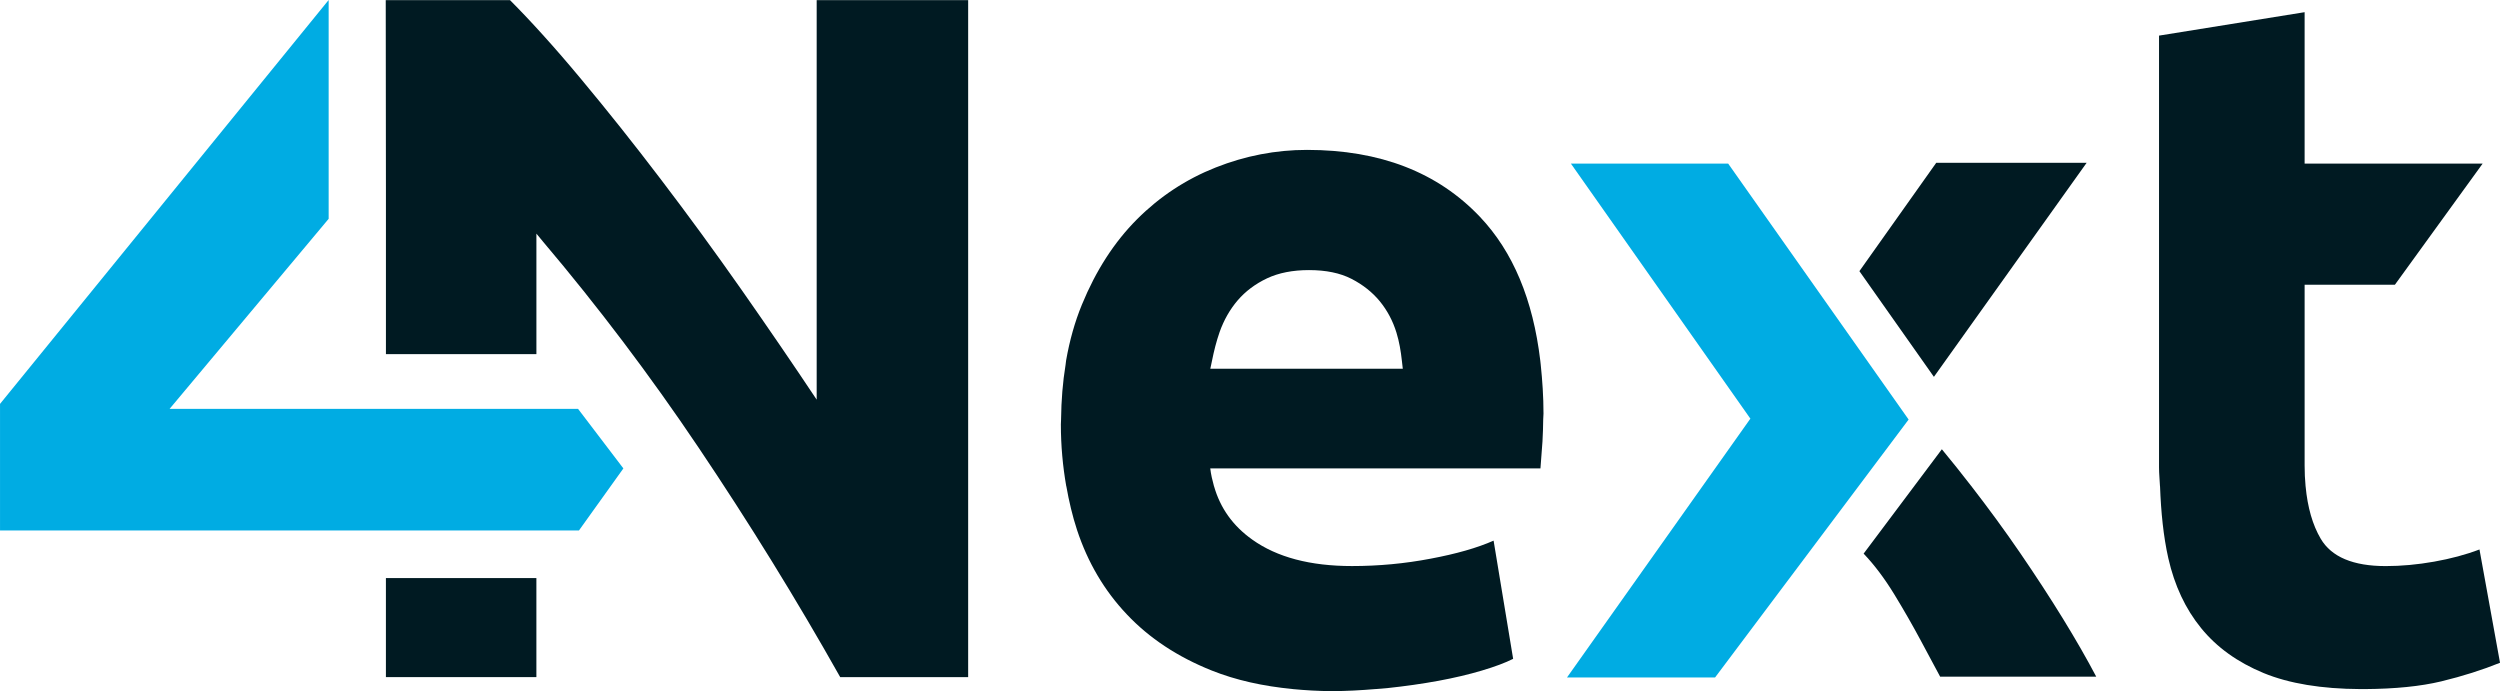 <?xml version="1.0" encoding="UTF-8" standalone="no"?>
<svg
   xmlns:dc="http://purl.org/dc/elements/1.1/"
   xmlns:cc="http://creativecommons.org/ns#"
   xmlns:rdf="http://www.w3.org/1999/02/22-rdf-syntax-ns#"
   xmlns:svg="http://www.w3.org/2000/svg"
   xmlns="http://www.w3.org/2000/svg"
   xmlns:sodipodi="http://sodipodi.sourceforge.net/DTD/sodipodi-0.dtd"
   xmlns:inkscape="http://www.inkscape.org/namespaces/inkscape"
   sodipodi:docname="4n_logo.svg"
   inkscape:version="1.0.1 (0767f8302a, 2020-10-17)"
   id="svg178"
   version="1.1"
   viewBox="0 0 129.953 35.926"
   height="35.926mm"
   width="129.953mm">
  <defs
     id="defs172" />
  <sodipodi:namedview
     inkscape:window-maximized="1"
     inkscape:window-y="27"
     inkscape:window-x="0"
     inkscape:window-height="1016"
     inkscape:window-width="1920"
     showgrid="false"
     inkscape:document-rotation="0"
     inkscape:current-layer="layer1"
     inkscape:document-units="mm"
     inkscape:cy="310.53683"
     inkscape:cx="279.47313"
     inkscape:zoom="0.33544944"
     inkscape:pageshadow="2"
     inkscape:pageopacity="0.0"
     borderopacity="1.0"
     bordercolor="#666666"
     pagecolor="#ffffff"
     id="base"
     fit-margin-top="0"
     fit-margin-left="0"
     fit-margin-right="0"
     fit-margin-bottom="0" />
  <g
     id="layer1"
     inkscape:groupmode="layer"
     inkscape:label="Layer 1"
     transform="translate(-31.889,-66.004)">
    <g
       transform="translate(-90.597,39.41)"
       id="g153">
      <path
         inkscape:connector-curvature="0"
         id="path3655"
         style="fill:#001a22;fill-opacity:1;fill-rule:nonzero;stroke:none;stroke-width:0.331"
         d="m 185.399,45.761 c 0.014,-0.068 0.031,-0.132 0.043,-0.2 0.014,-0.079 0.033,-0.154 0.048,-0.227 0.1,-0.499 0.223,-0.992 0.392,-1.478 0.223,-0.626 0.533,-1.173 0.94,-1.65 0.407,-0.472 0.915,-0.854 1.527,-1.144 0.607,-0.285 1.333,-0.428 2.18,-0.428 0.882,0 1.617,0.151 2.209,0.455 0.594,0.305 1.083,0.694 1.473,1.167 0.388,0.477 0.676,1.017 0.864,1.627 0.145,0.47 0.227,0.957 0.281,1.451 0.009,0.073 0.021,0.148 0.026,0.227 0.008,0.068 0.018,0.132 0.023,0.2 z m 17.177,-0.2 c -0.009,-0.077 -0.017,-0.154 -0.025,-0.227 -0.377,-3.156 -1.413,-5.653 -3.136,-7.469 -2.2,-2.317 -5.197,-3.479 -8.988,-3.479 -1.624,0 -3.207,0.305 -4.747,0.914 -1.541,0.61 -2.905,1.506 -4.089,2.691 -1.184,1.186 -2.139,2.666 -2.868,4.443 -0.366,0.891 -0.637,1.855 -0.82,2.899 -0.012,0.07 -0.016,0.153 -0.028,0.227 -0.146,0.891 -0.223,1.84 -0.234,2.841 0,0.085 -0.01,0.166 -0.01,0.254 0,1.113 0.099,2.177 0.278,3.202 0.002,0.009 0.005,0.016 0.008,0.024 0.137,0.775 0.315,1.531 0.553,2.258 0.558,1.692 1.421,3.157 2.589,4.39 1.168,1.239 2.64,2.211 4.417,2.921 1.249,0.499 2.661,0.814 4.219,0.963 h -0.019 c 0.66,0.062 1.336,0.106 2.054,0.106 0.748,0 1.498,-0.043 2.247,-0.106 h 0.021 c 0.196,-0.017 0.395,-0.027 0.593,-0.049 0.947,-0.101 1.835,-0.227 2.665,-0.38 0.83,-0.154 1.58,-0.331 2.261,-0.534 0.676,-0.201 1.219,-0.404 1.624,-0.609 l -1.016,-6.144 c -0.847,0.375 -1.937,0.687 -3.276,0.938 -1.338,0.256 -2.7,0.383 -4.085,0.383 -2.167,0 -3.896,-0.456 -5.18,-1.372 -1.015,-0.72 -1.667,-1.647 -1.987,-2.765 -0.004,-0.008 -0.004,-0.016 -0.009,-0.024 -0.081,-0.295 -0.154,-0.595 -0.191,-0.916 h 17.164 c 0.035,-0.405 0.069,-0.871 0.105,-1.396 0.025,-0.415 0.032,-0.782 0.038,-1.144 0.002,-0.097 0.015,-0.212 0.015,-0.306 0,-0.891 -0.059,-1.73 -0.143,-2.535" />
      <path
         d="m 164.938,26.601 v 20.768 c -1.217,-1.828 -2.52,-3.731 -3.907,-5.713 -1.389,-1.98 -2.785,-3.891 -4.192,-5.737 -1.403,-1.845 -2.784,-3.58 -4.137,-5.202 -0.696,-0.838 -1.359,-1.604 -1.994,-2.305 -0.598,-0.664 -1.171,-1.268 -1.713,-1.812 h -6.458 l 0.01,9.91 v 8.492 h 7.822 v -6.264 c 0.114,0.136 0.224,0.275 0.34,0.412 2.852,3.371 5.55,6.933 8.088,10.708 2.642,3.929 5.095,7.904 7.363,11.933 h 6.652 V 26.601 Z"
         style="fill:#001a22;fill-opacity:1;fill-rule:nonzero;stroke:none;stroke-width:0.331"
         id="path3659"
         inkscape:connector-curvature="0" />
      <path
         inkscape:connector-curvature="0"
         id="path3663"
         style="fill:#001a22;fill-opacity:1;fill-rule:nonzero;stroke:none;stroke-width:0.331"
         d="m 142.546,56.643 v 5.148 h 0.596 7.226 v -5.148 z" />
      <path
         d="m 251.372,55.156 c -0.709,0.271 -1.498,0.481 -2.359,0.634 -0.864,0.153 -1.702,0.23 -2.515,0.23 -1.694,0 -2.819,-0.474 -3.378,-1.421 -0.423,-0.719 -0.682,-1.625 -0.785,-2.716 -0.003,-0.008 -0.003,-0.015 -0.003,-0.024 -0.032,-0.339 -0.049,-0.695 -0.049,-1.07 v -2.386 -2.841 -0.227 -3.94 h 4.693 l 4.561,-6.297 h -9.254 v -7.87 l -7.568,1.218 v 16.888 0.227 2.841 2.488 c 0,0.339 0.035,0.642 0.049,0.968 0,0.009 0,0.016 0.004,0.024 0.049,1.331 0.174,2.593 0.43,3.731 0.322,1.42 0.89,2.632 1.705,3.631 0.811,0.998 1.891,1.774 3.247,2.336 1.332,0.548 3.011,0.824 5.033,0.834 h 0.252 c 1.554,-0.011 2.877,-0.143 3.955,-0.402 1.119,-0.272 2.135,-0.596 3.05,-0.966 l -1.068,-5.891 z"
         style="fill:#001a22;fill-opacity:1;fill-rule:nonzero;stroke:none;stroke-width:0.331"
         id="path3667"
         inkscape:connector-curvature="0" />
      <path
         inkscape:connector-curvature="0"
         id="path3671"
         style="fill:#001a22;fill-opacity:1;fill-rule:nonzero;stroke:none;stroke-width:0.331"
         d="m 223.485,45.521 0.162,-0.227 7.304,-10.236 h -7.818 l -3.993,5.631 3.873,5.494 z" />
      <path
         d="m 227.486,55.324 c -0.791,-1.156 -1.641,-2.315 -2.542,-3.479 -0.004,-0.011 -0.01,-0.018 -0.021,-0.025 -0.481,-0.625 -0.98,-1.247 -1.497,-1.873 l -4.067,5.426 c 0.55,0.574 1.079,1.276 1.586,2.102 0.507,0.831 0.963,1.628 1.37,2.387 0.405,0.764 0.746,1.399 1.022,1.906 h 8.114 c -0.994,-1.884 -2.314,-4.033 -3.964,-6.443"
         style="fill:#001a22;fill-opacity:1;fill-rule:nonzero;stroke:none;stroke-width:0.331"
         id="path3675"
         inkscape:connector-curvature="0" />
      <path
         inkscape:connector-curvature="0"
         id="path3679"
         style="fill:#00ace3;fill-opacity:1;fill-rule:nonzero;stroke:none;stroke-width:0.331"
         d="m 152.581,54.168 h -30.094 v -6.579 l 17.083,-20.995 v 11.374 l -8.267,9.878 h 21.23 l 2.357,3.097 z" />
      <path
         d="m 221.698,48.402 -10.06,13.406 h -7.697 l 9.499,-13.406 c 0.011,-0.014 0.026,-0.028 0.035,-0.043 l -9.332,-13.262 h 8.175 z"
         style="fill:#00ace3;fill-opacity:1;fill-rule:nonzero;stroke:none;stroke-width:0.331"
         id="path3683"
         inkscape:connector-curvature="0" />
    </g>
  </g>
</svg>
